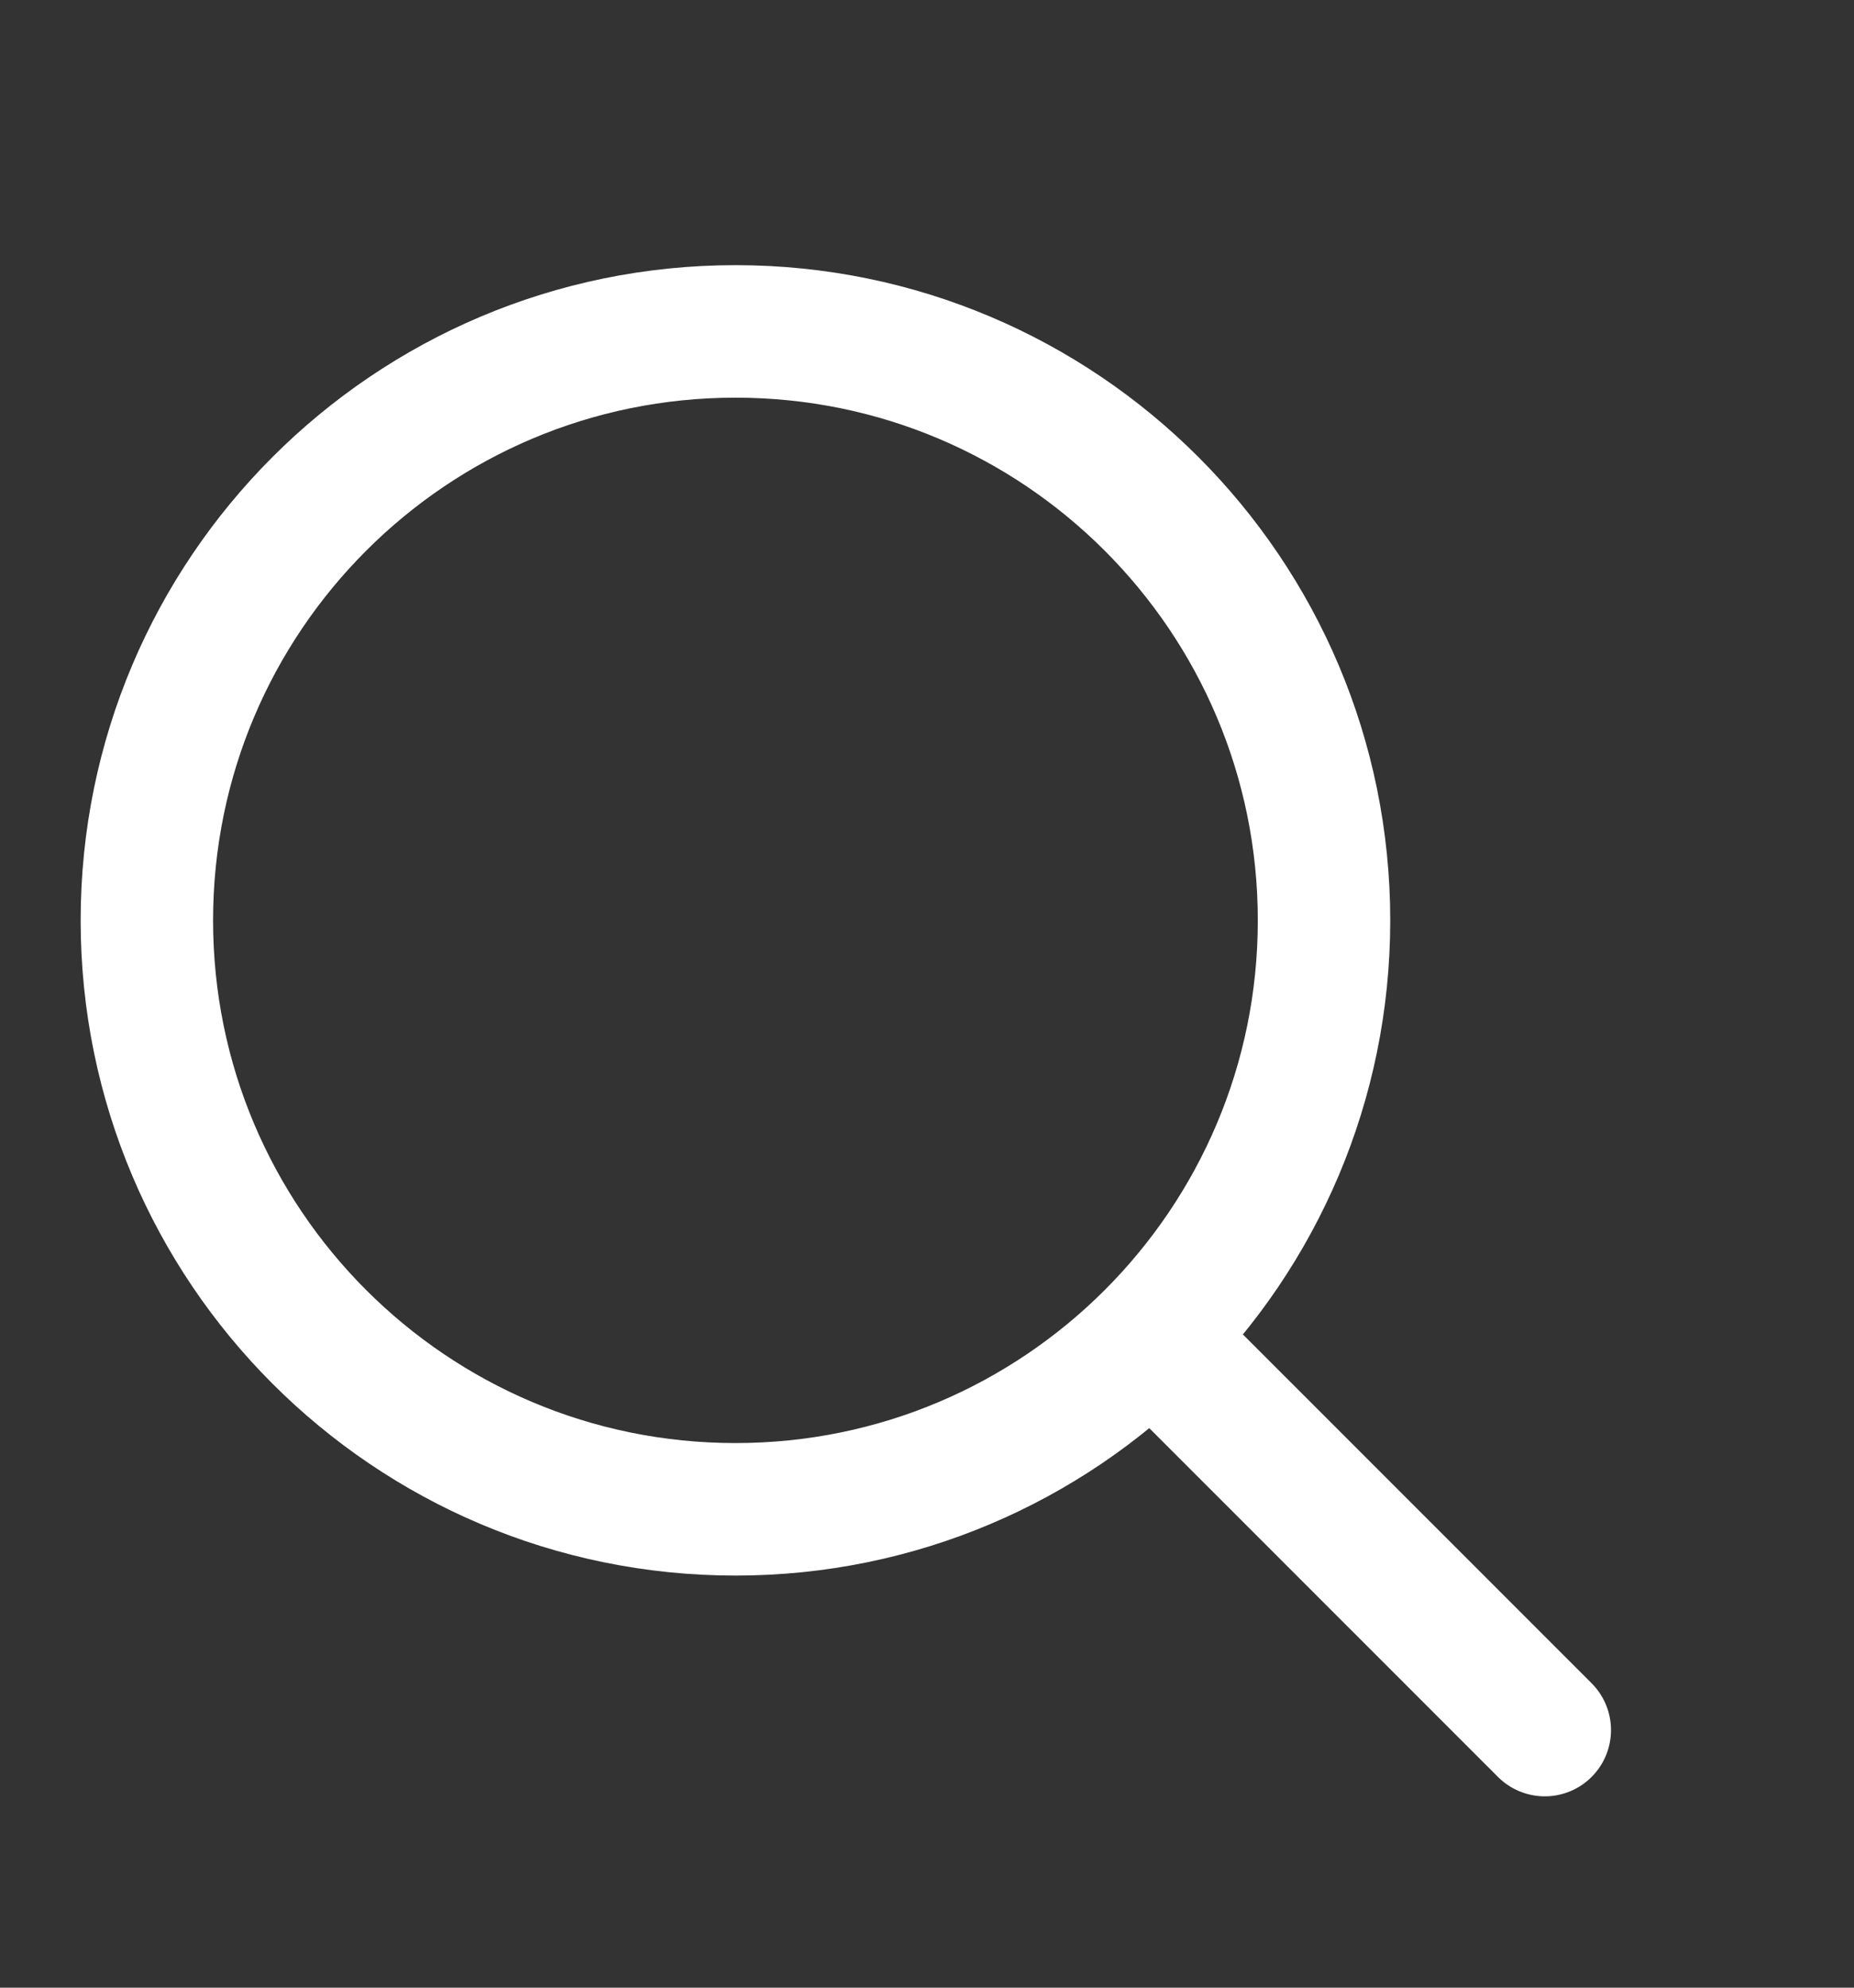 <?xml version="1.0" encoding="UTF-8"?>
<svg xmlns="http://www.w3.org/2000/svg" width="14" height="15" viewBox="0 0 14 15" fill="none">
  <rect x="0" y="0" width="14" height="15" fill="#333333" stroke="none"/>
  <g id="Frame">
    <g id="Group">
      <path id="Vector" d="M11.665 13.056L8.887 10.279" stroke="white" stroke-linecap="round" stroke-linejoin="round"></path>
      <path id="Vector_2" d="M5.554 11.39C8.008 11.39 9.998 9.4 9.998 6.946C9.998 4.491 8.008 2.501 5.554 2.501C3.099 2.501 1.109 4.491 1.109 6.946C1.109 9.4 3.099 11.39 5.554 11.39Z" stroke="white" stroke-linecap="round" stroke-linejoin="round"></path>
    </g>
  </g>
</svg>
